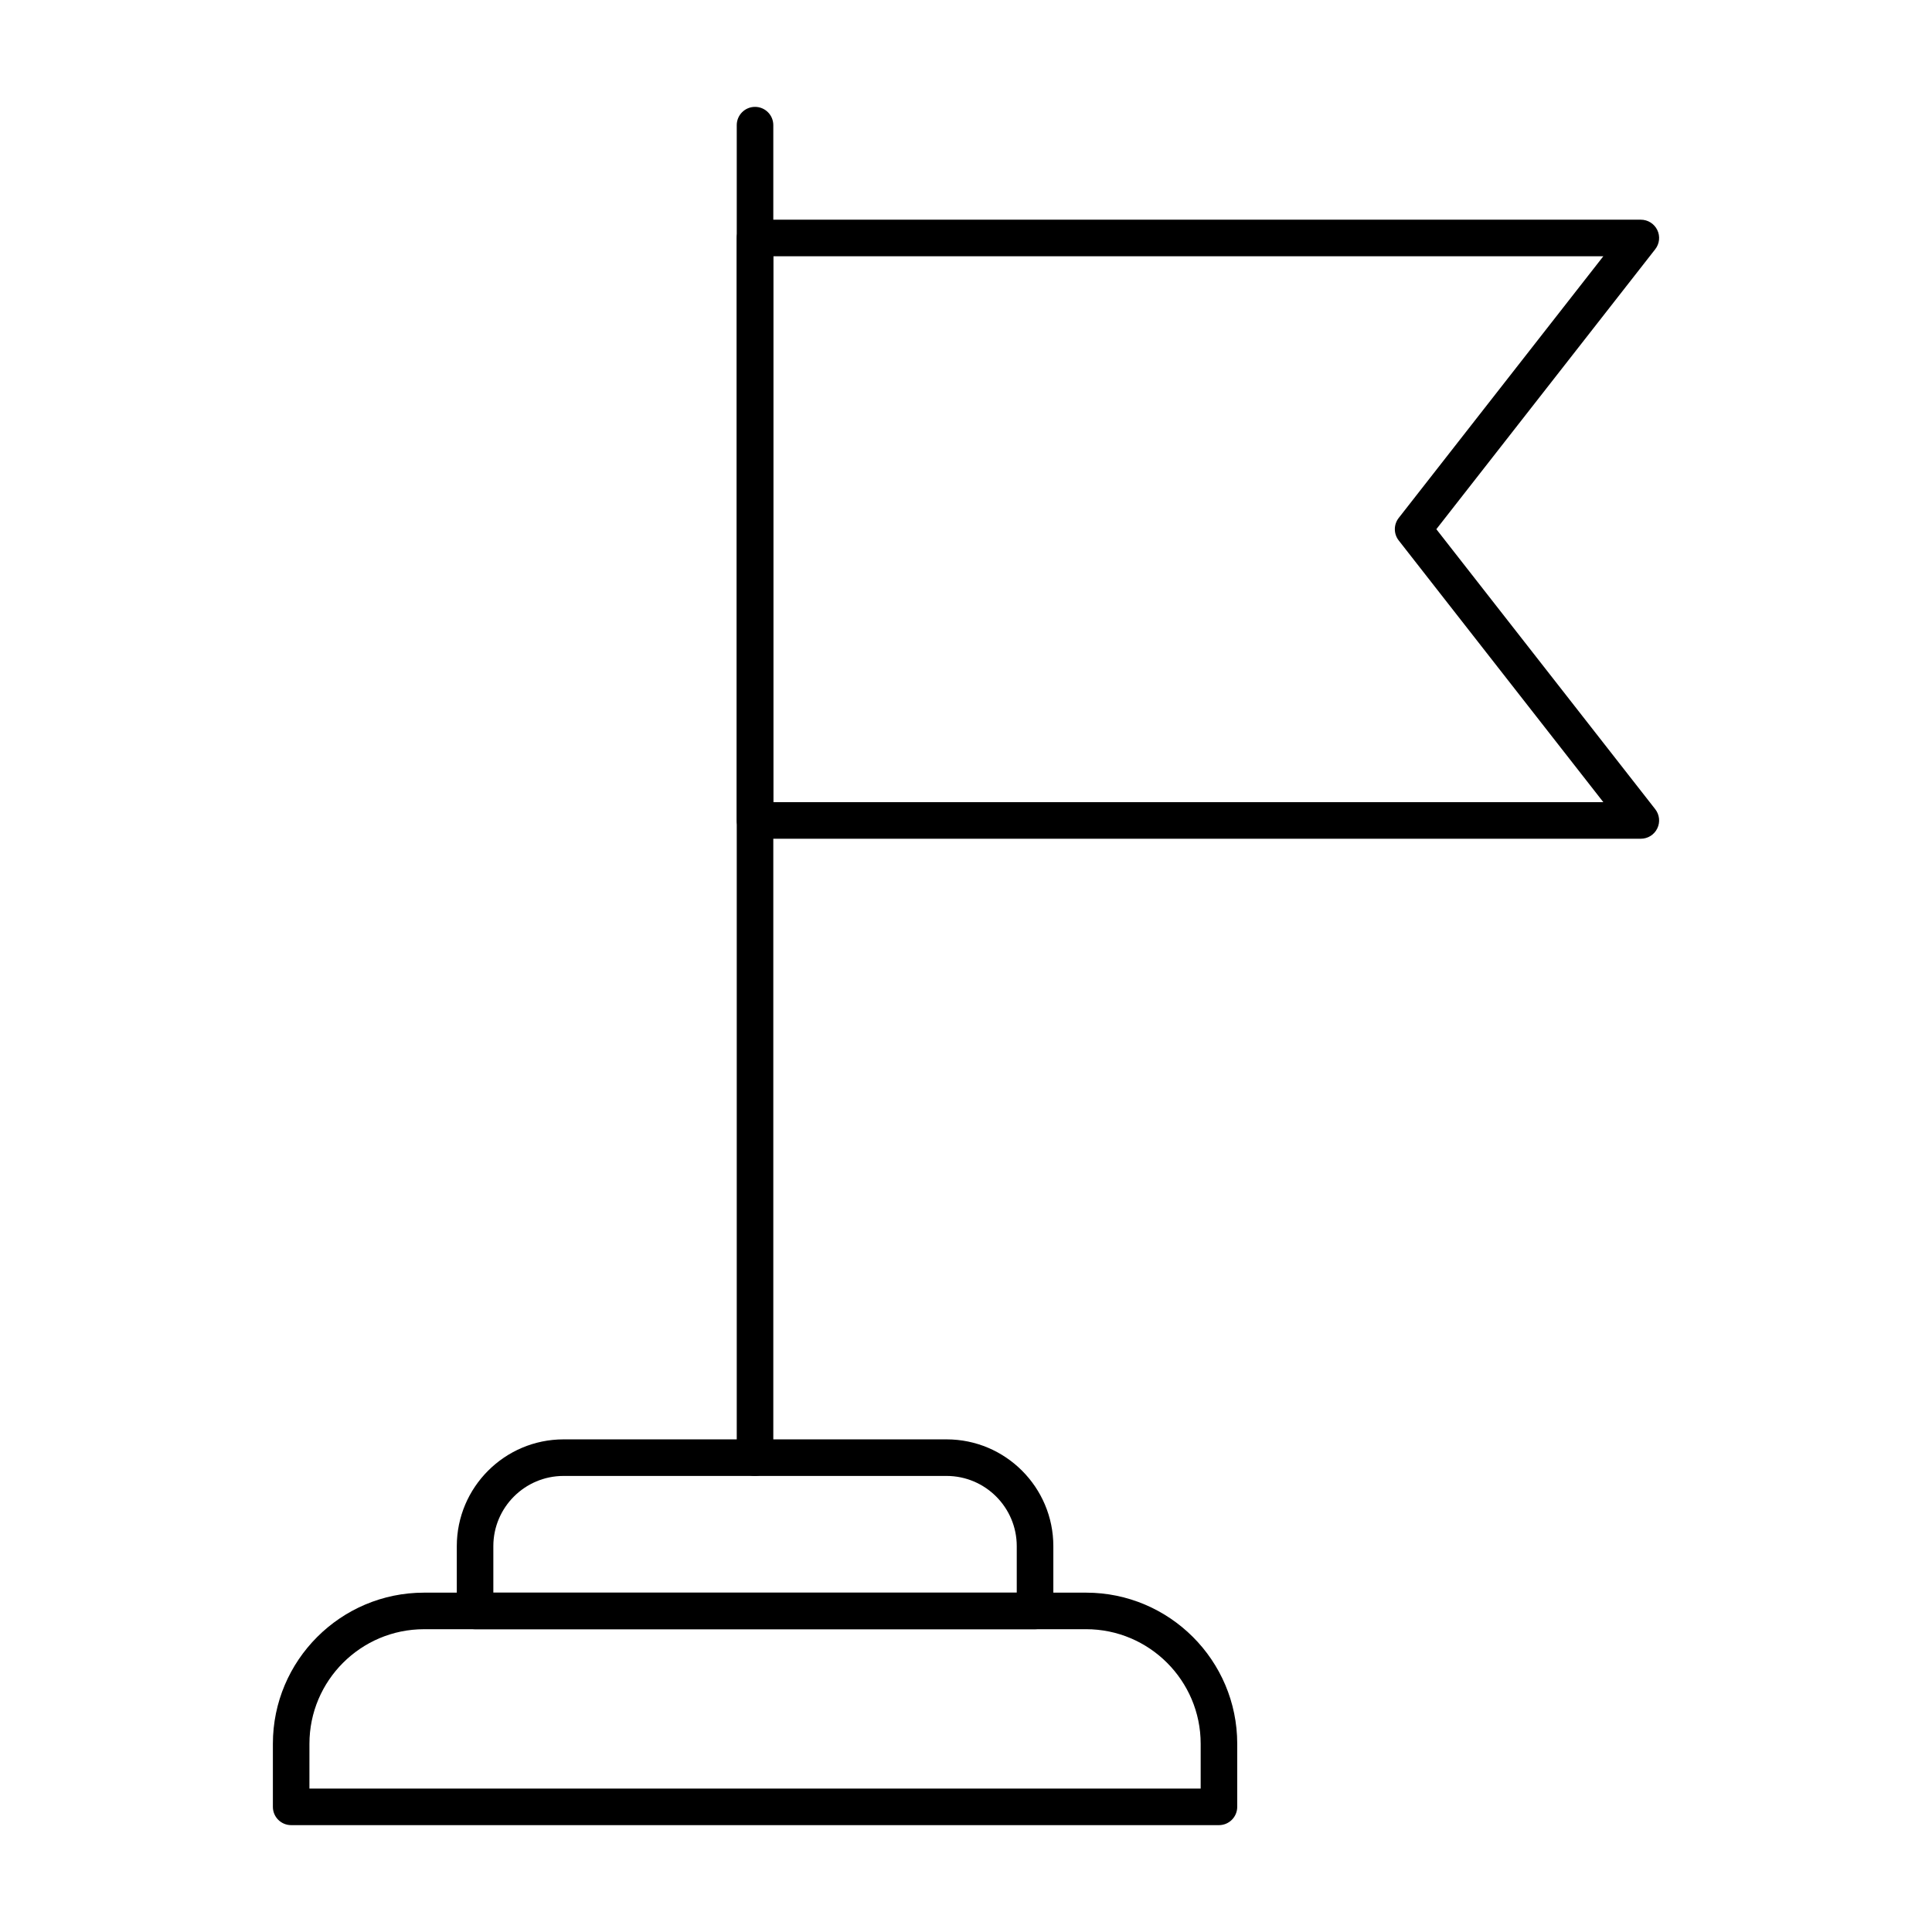 <?xml version="1.0" encoding="UTF-8"?>
<!-- Uploaded to: SVG Repo, www.svgrepo.com, Generator: SVG Repo Mixer Tools -->
<svg fill="#000000" width="800px" height="800px" version="1.1" viewBox="144 144 512 512" xmlns="http://www.w3.org/2000/svg">
 <g>
  <path d="m467.04 627.68h-245.88c-2.676 0-4.844-2.168-4.844-4.844v-16.719c0-22.082 17.969-40.047 40.051-40.047h175.46c22.082 0 40.051 17.961 40.051 40.047v16.715c0 2.68-2.168 4.848-4.844 4.848zm-241.04-9.691h236.19v-11.875c0-16.738-13.625-30.359-30.363-30.359l-175.46 0.004c-16.738 0-30.363 13.621-30.363 30.359z"/>
  <path d="m418.29 575.76h-148.39c-2.676 0-4.844-2.168-4.844-4.844v-17.168c0-15.602 12.699-28.301 28.301-28.301h101.5c15.602 0 28.289 12.699 28.289 28.301v17.168c-0.004 2.676-2.172 4.844-4.848 4.844zm-143.55-9.688h138.71v-12.324c0-10.262-8.344-18.609-18.602-18.609h-101.5c-10.266 0-18.609 8.352-18.609 18.609z"/>
  <path d="m344.09 535.14c-2.676 0-4.844-2.168-4.844-4.844v-353.13c0-2.676 2.168-4.844 4.844-4.844 2.676 0 4.844 2.168 4.844 4.844v353.13c0 2.68-2.164 4.844-4.844 4.844z"/>
  <path d="m578.84 366.27h-234.75c-2.676 0-4.844-2.168-4.844-4.844v-154.36c0-2.676 2.168-4.844 4.844-4.844h234.75c1.855 0 3.539 1.055 4.352 2.719s0.605 3.648-0.539 5.109l-58.008 74.191 58.008 74.199c1.145 1.461 1.352 3.445 0.539 5.109-0.812 1.668-2.496 2.723-4.352 2.723zm-229.91-9.691h219.97l-54.223-69.352c-1.371-1.754-1.371-4.215 0-5.969l54.223-69.348-219.97-0.004z"/>
 </g>
</svg>